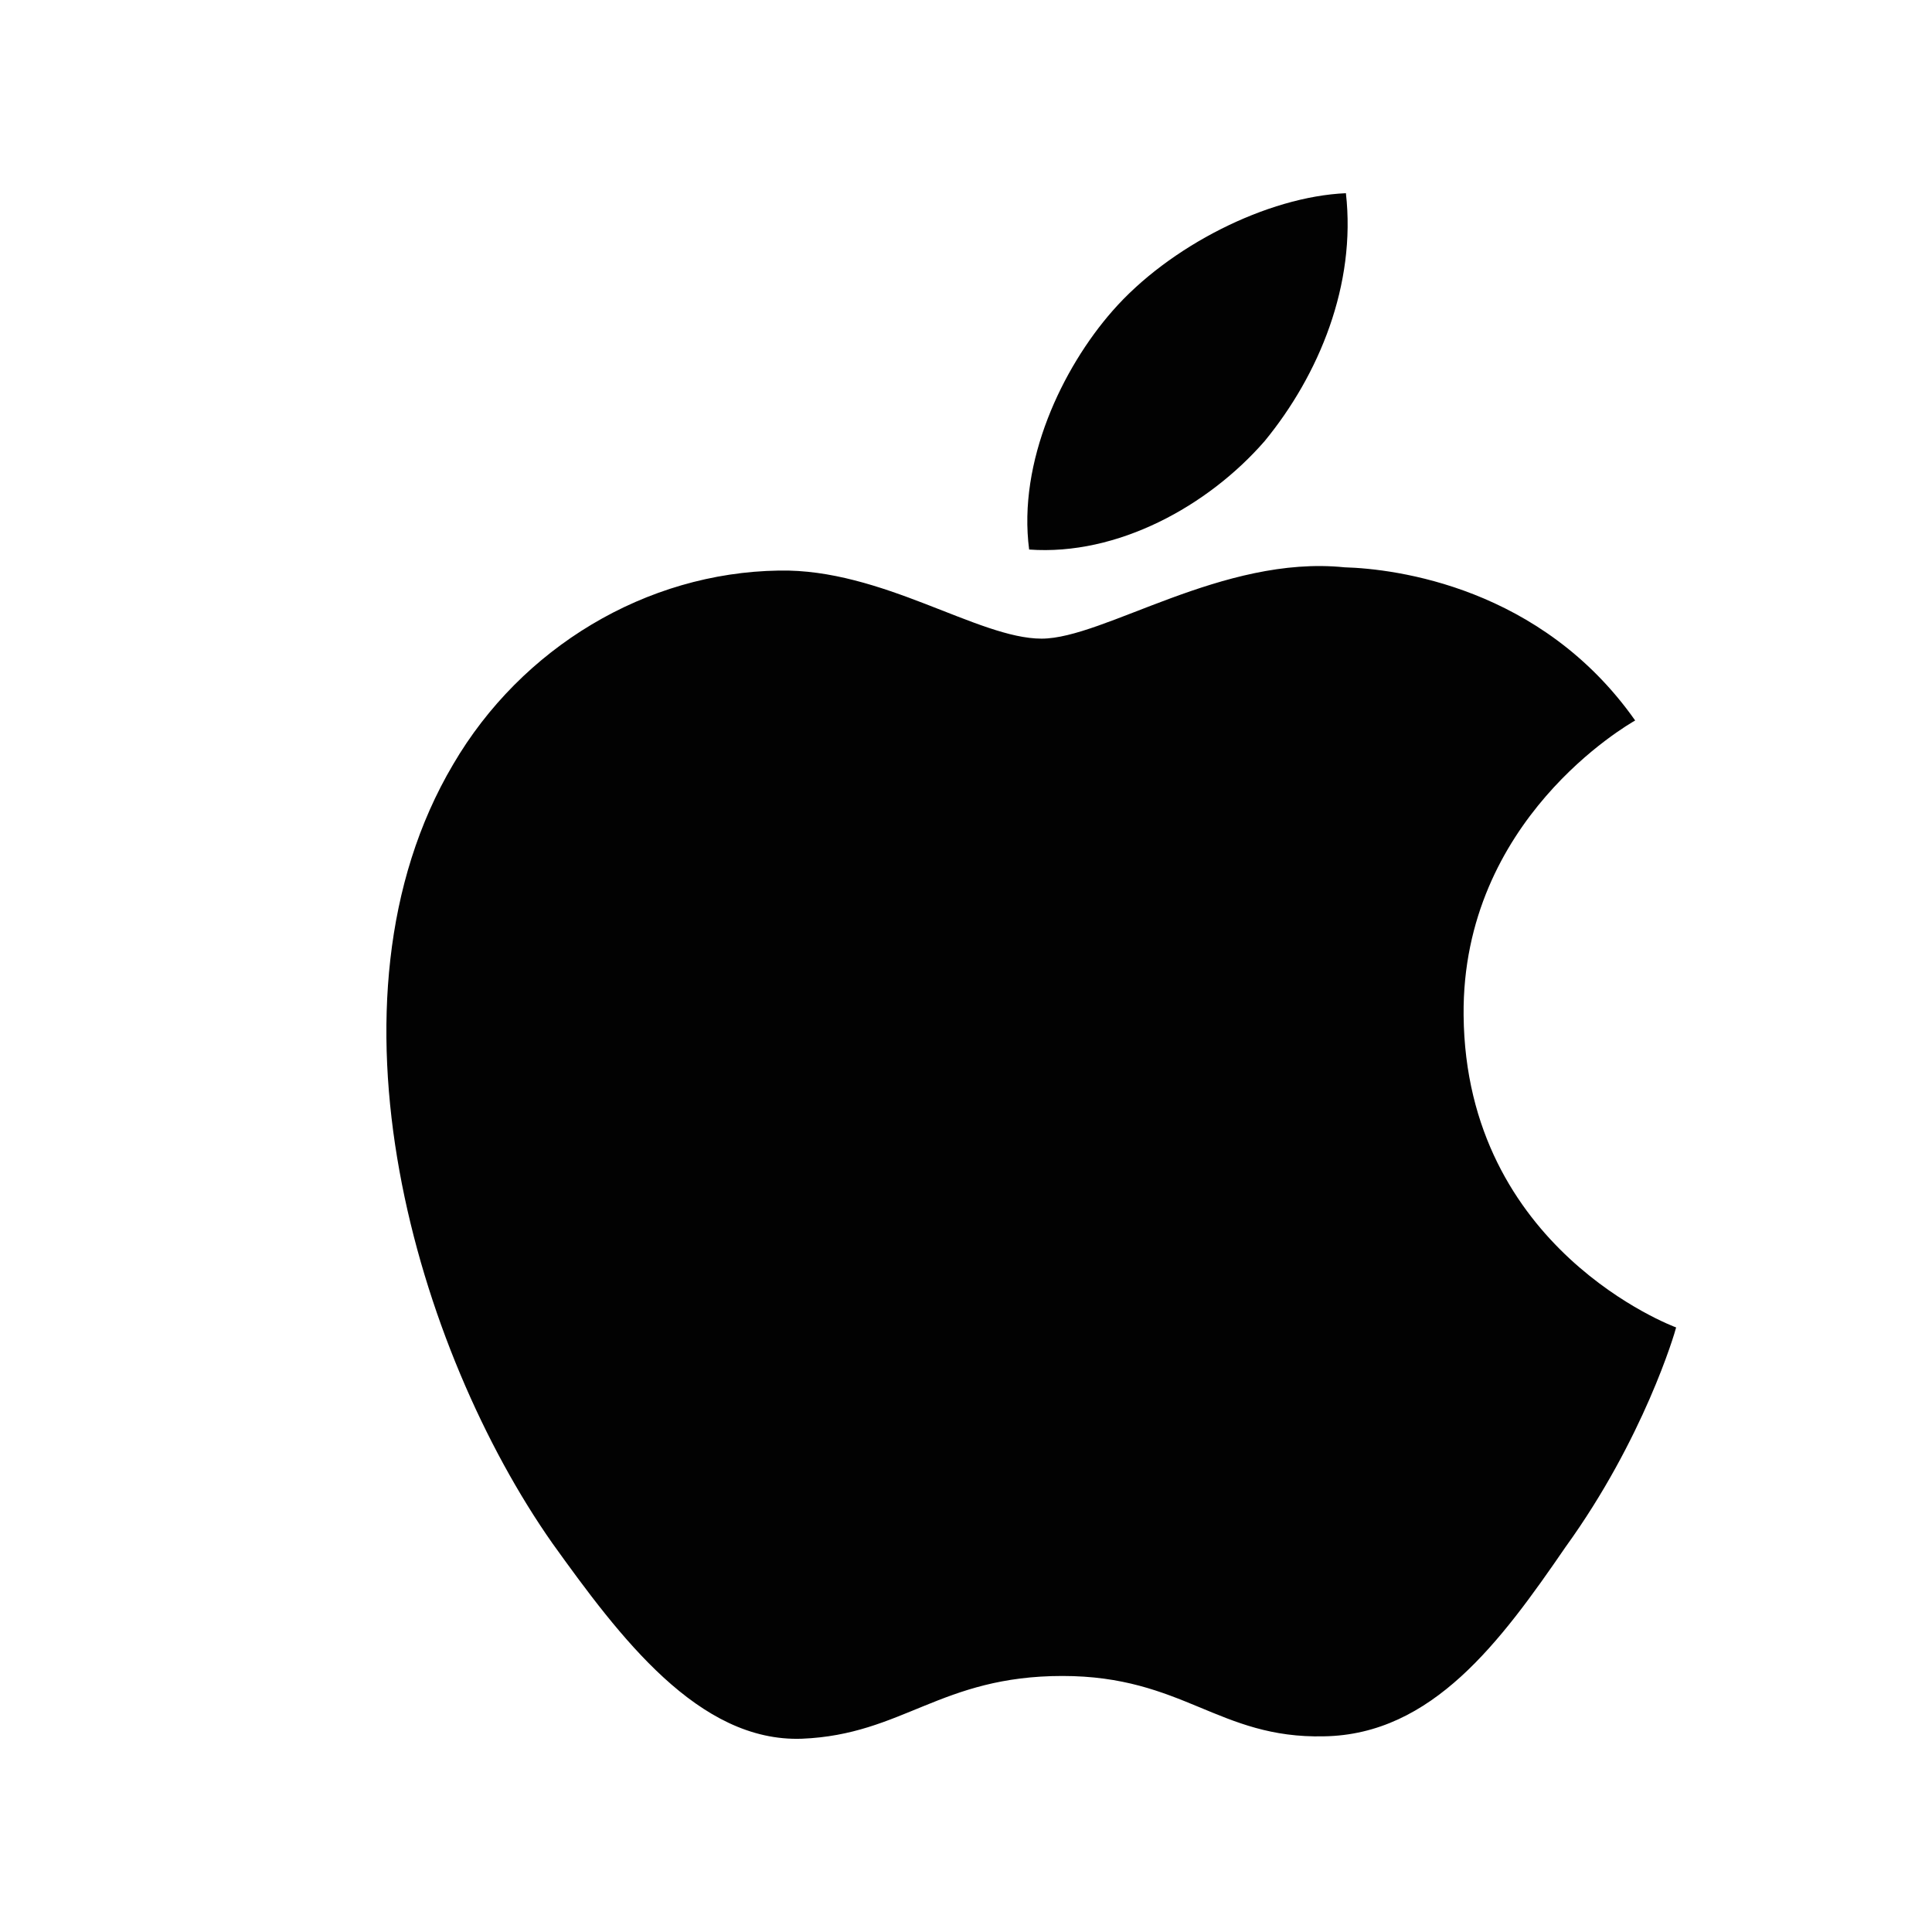 <svg  width="30" height="30" viewBox="20 20 50 50" fill="currentColor" xmlns="http://www.w3.org/2000/svg">
<g opacity="0.99">
<g transform="translate(30, 25) scale(2)" fill="currentColor">
<path d="M13.939 10.636C13.916 8.109 16.061 6.88 16.159 6.823C14.944 5.096 13.061 4.86 12.399 4.841C10.818 4.679 9.284 5.764 8.478 5.764C7.656 5.764 6.416 4.857 5.079 4.883C3.358 4.909 1.748 5.88 0.865 7.389C-0.957 10.464 0.402 14.984 2.148 17.47C3.021 18.687 4.041 20.047 5.377 19.999C6.683 19.946 7.171 19.187 8.748 19.187C10.31 19.187 10.769 19.999 12.131 19.968C13.533 19.946 14.416 18.745 15.259 17.517C16.268 16.121 16.673 14.747 16.689 14.677C16.656 14.665 13.966 13.664 13.939 10.636Z" />
<path d="M11.366 3.206C12.069 2.349 12.55 1.183 12.416 0C11.399 0.044 10.127 0.686 9.395 1.524C8.747 2.263 8.168 3.473 8.317 4.611C9.46 4.694 10.633 4.049 11.366 3.206Z" />
</g>
</g>
</svg>
